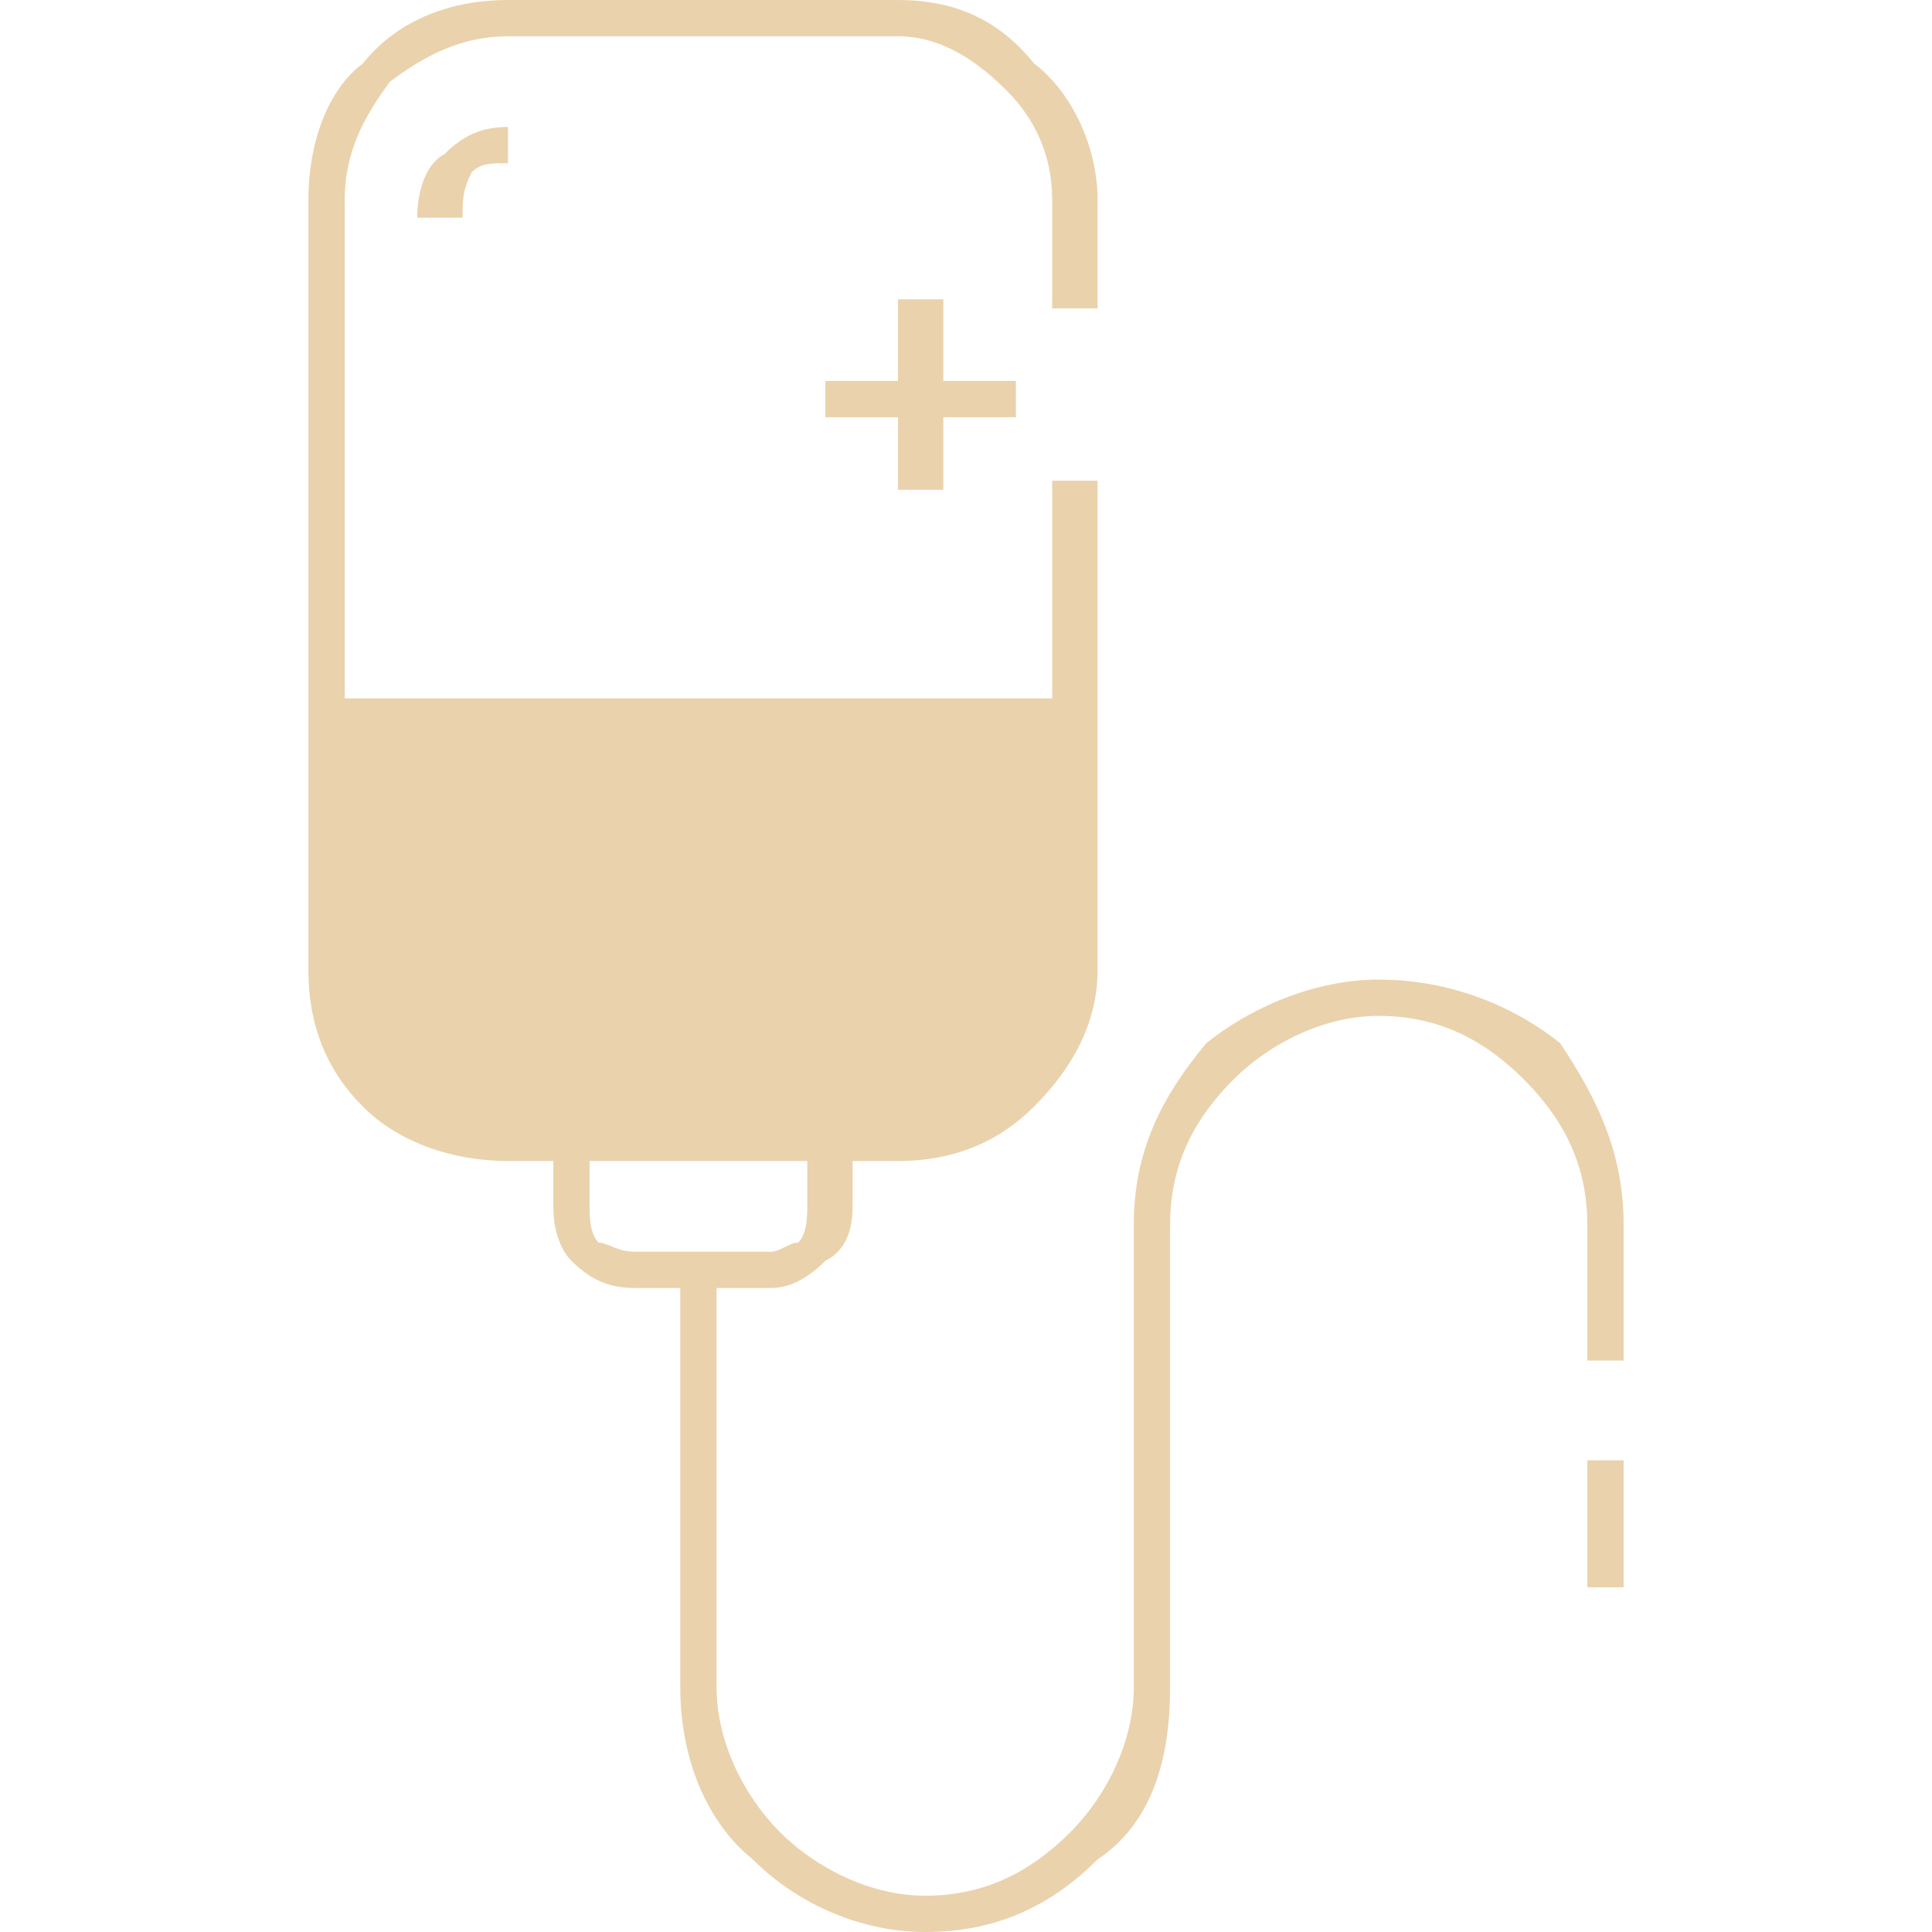 <?xml version="1.0" encoding="UTF-8"?>
<!DOCTYPE svg PUBLIC "-//W3C//DTD SVG 1.1//EN" "http://www.w3.org/Graphics/SVG/1.1/DTD/svg11.dtd">
<!-- Creator: CorelDRAW X7 -->
<svg xmlns="http://www.w3.org/2000/svg" xml:space="preserve" width="0.213in" height="0.213in" version="1.1" style="shape-rendering:geometricPrecision; text-rendering:geometricPrecision; image-rendering:optimizeQuality; fill-rule:evenodd; clip-rule:evenodd"
viewBox="0 0 213 213"
 xmlns:xlink="http://www.w3.org/1999/xlink">
 <defs>
  <style type="text/css">
   <![CDATA[
    .fil0 {fill:#EAD2AC;fill-rule:nonzero}
   ]]>
  </style>
 </defs>
 <g id="Layer_x0020_1">
  <path class="fil0" d="M121 53l0 54c0,6 -3,11 -7,15 -4,4 -9,6 -15,6l-5 0 0 5c0,3 -1,5 -3,6l0 0c-2,2 -4,3 -6,3l-6 0 0 44c0,6 3,12 7,16 4,4 10,7 16,7 7,0 12,-3 16,-7 4,-4 7,-10 7,-16l0 -51c0,-8 3,-14 8,-20 5,-4 12,-7 19,-7 8,0 15,3 20,7 4,6 7,12 7,20l0 15 -4 0 0 -15c0,-7 -3,-12 -7,-16 -4,-4 -9,-7 -16,-7 -6,0 -12,3 -16,7 -4,4 -7,9 -7,16l0 51c0,8 -2,15 -8,19 -5,5 -11,8 -19,8 -7,0 -14,-3 -19,-8 -5,-4 -8,-11 -8,-19l0 -44 -5 0c-3,0 -5,-1 -7,-3l0 0c-1,-1 -2,-3 -2,-6l0 -5 -5 0c-6,0 -12,-2 -16,-6 -4,-4 -6,-9 -6,-15l0 -85c0,-6 2,-12 6,-15 4,-5 10,-7 16,-7l43 0c6,0 11,2 15,7 4,3 7,9 7,15l0 12 -5 0 0 -12c0,-5 -2,-9 -5,-12 -3,-3 -7,-6 -12,-6l-43 0c-5,0 -9,2 -13,5 -3,4 -5,8 -5,13l0 55 44 0 9 0 10 0 9 0 6 0 0 -24 5 0 0 0zm58 108l0 14 -4 0 0 -14 4 0zm-90 -33l-24 0 0 5c0,1 0,3 1,4 1,0 2,1 4,1l15 0c1,0 2,-1 3,-1 1,-1 1,-3 1,-4l0 -5 0 0zm23 -82l-8 0 0 8 -5 0 0 -8 -8 0 0 -4 8 0 0 -9 5 0 0 9 8 0 0 4zm-66 -22c0,-3 1,-6 3,-7 2,-2 4,-3 7,-3l0 4c-2,0 -3,0 -4,1 -1,2 -1,3 -1,5l-5 0z"/>
 </g>
</svg>
